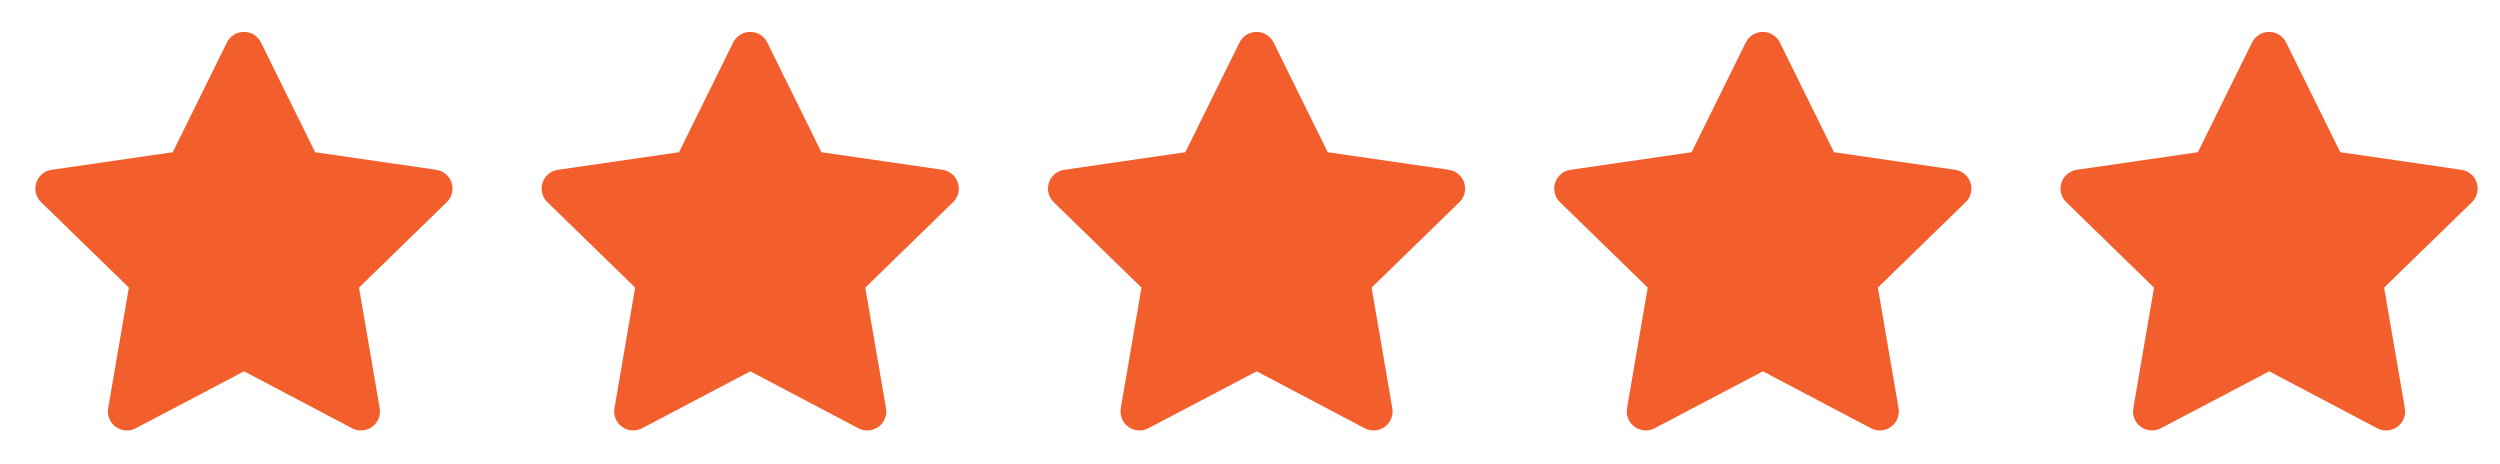 <svg width="97" height="18" viewBox="0 0 97 18" fill="none" xmlns="http://www.w3.org/2000/svg">
<g clip-path="url(#clip0_4172_957)">
<path d="M6.703 5.906L2.003 6.588L1.92 6.604C1.794 6.638 1.679 6.704 1.587 6.797C1.495 6.889 1.429 7.004 1.396 7.13C1.363 7.256 1.364 7.389 1.399 7.515C1.434 7.64 1.502 7.754 1.596 7.845L5 11.159L4.197 15.841L4.188 15.922C4.18 16.052 4.207 16.182 4.266 16.298C4.325 16.415 4.414 16.514 4.524 16.584C4.634 16.655 4.76 16.695 4.891 16.701C5.021 16.707 5.151 16.678 5.266 16.617L9.47 14.407L13.663 16.617L13.737 16.651C13.859 16.699 13.991 16.713 14.12 16.693C14.249 16.673 14.37 16.619 14.472 16.537C14.573 16.454 14.651 16.346 14.697 16.224C14.743 16.102 14.755 15.969 14.733 15.841L13.929 11.159L17.335 7.844L17.393 7.782C17.475 7.681 17.529 7.56 17.549 7.431C17.569 7.302 17.555 7.171 17.507 7.049C17.46 6.928 17.381 6.821 17.279 6.74C17.177 6.659 17.055 6.607 16.927 6.588L12.227 5.906L10.126 1.648C10.065 1.525 9.971 1.421 9.854 1.348C9.737 1.276 9.603 1.237 9.465 1.237C9.328 1.237 9.193 1.276 9.076 1.348C8.959 1.421 8.865 1.525 8.804 1.648L6.703 5.906Z" fill="#F25F2C"/>
</g>
<g clip-path="url(#clip1_4172_957)">
<path d="M26.346 5.906L21.646 6.588L21.563 6.604C21.437 6.638 21.322 6.704 21.23 6.797C21.138 6.889 21.073 7.004 21.04 7.13C21.007 7.256 21.008 7.389 21.043 7.515C21.078 7.64 21.146 7.754 21.239 7.845L24.644 11.159L23.841 15.841L23.831 15.922C23.824 16.052 23.851 16.182 23.91 16.298C23.969 16.415 24.058 16.514 24.168 16.584C24.277 16.655 24.404 16.695 24.534 16.701C24.665 16.707 24.794 16.678 24.91 16.617L29.113 14.407L33.307 16.617L33.38 16.651C33.502 16.699 33.634 16.713 33.763 16.693C33.893 16.673 34.014 16.619 34.115 16.537C34.217 16.454 34.294 16.346 34.34 16.224C34.386 16.102 34.399 15.969 34.377 15.841L33.573 11.159L36.979 7.844L37.036 7.782C37.119 7.681 37.172 7.56 37.193 7.431C37.212 7.302 37.198 7.171 37.151 7.049C37.103 6.928 37.025 6.821 36.923 6.74C36.821 6.659 36.699 6.607 36.57 6.588L31.87 5.906L29.77 1.648C29.709 1.525 29.615 1.421 29.498 1.348C29.381 1.276 29.246 1.237 29.109 1.237C28.971 1.237 28.836 1.276 28.72 1.348C28.603 1.421 28.509 1.525 28.448 1.648L26.346 5.906Z" fill="#F25F2C"/>
</g>
<g clip-path="url(#clip2_4172_957)">
<path d="M45.992 5.906L41.292 6.588L41.209 6.604C41.083 6.638 40.968 6.704 40.876 6.797C40.784 6.889 40.718 7.004 40.685 7.13C40.652 7.256 40.653 7.389 40.688 7.515C40.723 7.64 40.791 7.754 40.885 7.845L44.289 11.159L43.486 15.841L43.477 15.922C43.469 16.052 43.496 16.182 43.555 16.298C43.614 16.415 43.703 16.514 43.813 16.584C43.923 16.655 44.049 16.695 44.18 16.701C44.31 16.707 44.44 16.678 44.555 16.617L48.759 14.407L52.952 16.617L53.026 16.651C53.148 16.699 53.28 16.713 53.409 16.693C53.538 16.673 53.66 16.619 53.761 16.537C53.862 16.454 53.94 16.346 53.986 16.224C54.032 16.102 54.044 15.969 54.022 15.841L53.218 11.159L56.625 7.844L56.682 7.782C56.764 7.681 56.818 7.56 56.838 7.431C56.858 7.302 56.844 7.171 56.796 7.049C56.749 6.928 56.67 6.821 56.568 6.74C56.466 6.659 56.345 6.607 56.216 6.588L51.516 5.906L49.415 1.648C49.354 1.525 49.26 1.421 49.143 1.348C49.026 1.276 48.892 1.237 48.754 1.237C48.617 1.237 48.482 1.276 48.365 1.348C48.248 1.421 48.154 1.525 48.093 1.648L45.992 5.906Z" fill="#F25F2C"/>
</g>
<g clip-path="url(#clip3_4172_957)">
<path d="M65.634 5.906L60.935 6.588L60.851 6.604C60.725 6.638 60.611 6.704 60.519 6.797C60.426 6.889 60.361 7.004 60.328 7.13C60.295 7.256 60.296 7.389 60.331 7.515C60.366 7.64 60.434 7.754 60.527 7.845L63.932 11.159L63.129 15.841L63.12 15.922C63.112 16.052 63.139 16.182 63.198 16.298C63.257 16.415 63.346 16.514 63.456 16.584C63.565 16.655 63.692 16.695 63.822 16.701C63.953 16.707 64.082 16.678 64.198 16.617L68.401 14.407L72.595 16.617L72.669 16.651C72.79 16.699 72.922 16.713 73.052 16.693C73.181 16.673 73.302 16.619 73.403 16.537C73.505 16.454 73.582 16.346 73.628 16.224C73.674 16.102 73.687 15.969 73.665 15.841L72.861 11.159L76.267 7.844L76.325 7.782C76.407 7.681 76.46 7.56 76.481 7.431C76.501 7.302 76.486 7.171 76.439 7.049C76.391 6.928 76.313 6.821 76.211 6.74C76.109 6.659 75.987 6.607 75.858 6.588L71.159 5.906L69.058 1.648C68.997 1.525 68.903 1.421 68.786 1.348C68.669 1.276 68.534 1.237 68.397 1.237C68.259 1.237 68.124 1.276 68.008 1.348C67.891 1.421 67.797 1.525 67.736 1.648L65.634 5.906Z" fill="#F25F2C"/>
</g>
<g clip-path="url(#clip4_4172_957)">
<path d="M85.278 5.906L80.578 6.588L80.495 6.604C80.369 6.638 80.254 6.704 80.162 6.797C80.07 6.889 80.004 7.004 79.971 7.13C79.938 7.256 79.939 7.389 79.974 7.515C80.01 7.64 80.077 7.754 80.171 7.845L83.576 11.159L82.773 15.841L82.763 15.922C82.755 16.052 82.782 16.182 82.841 16.298C82.9 16.415 82.99 16.514 83.099 16.584C83.209 16.655 83.335 16.695 83.466 16.701C83.596 16.707 83.726 16.678 83.841 16.617L88.045 14.407L92.239 16.617L92.312 16.651C92.434 16.699 92.566 16.713 92.695 16.693C92.824 16.673 92.946 16.619 93.047 16.537C93.148 16.454 93.226 16.346 93.272 16.224C93.318 16.102 93.33 15.969 93.308 15.841L92.504 11.159L95.911 7.844L95.968 7.782C96.05 7.681 96.104 7.56 96.124 7.431C96.144 7.302 96.13 7.171 96.082 7.049C96.035 6.928 95.956 6.821 95.854 6.74C95.752 6.659 95.631 6.607 95.502 6.588L90.802 5.906L88.701 1.648C88.64 1.525 88.546 1.421 88.43 1.348C88.313 1.276 88.178 1.237 88.04 1.237C87.903 1.237 87.768 1.276 87.651 1.348C87.534 1.421 87.44 1.525 87.38 1.648L85.278 5.906Z" fill="#F25F2C"/>
</g>
<defs>
<clipPath id="clip0_4172_957">
<rect width="17.68" height="17.68" fill="white" transform="translate(0.631 0.27)"/>
</clipPath>
<clipPath id="clip1_4172_957">
<rect width="17.68" height="17.68" fill="white" transform="translate(20.274 0.27)"/>
</clipPath>
<clipPath id="clip2_4172_957">
<rect width="17.68" height="17.68" fill="white" transform="translate(39.919 0.27)"/>
</clipPath>
<clipPath id="clip3_4172_957">
<rect width="17.68" height="17.68" fill="white" transform="translate(59.562 0.27)"/>
</clipPath>
<clipPath id="clip4_4172_957">
<rect width="17.68" height="17.68" fill="white" transform="translate(79.206 0.27)"/>
</clipPath>
</defs>
</svg>
